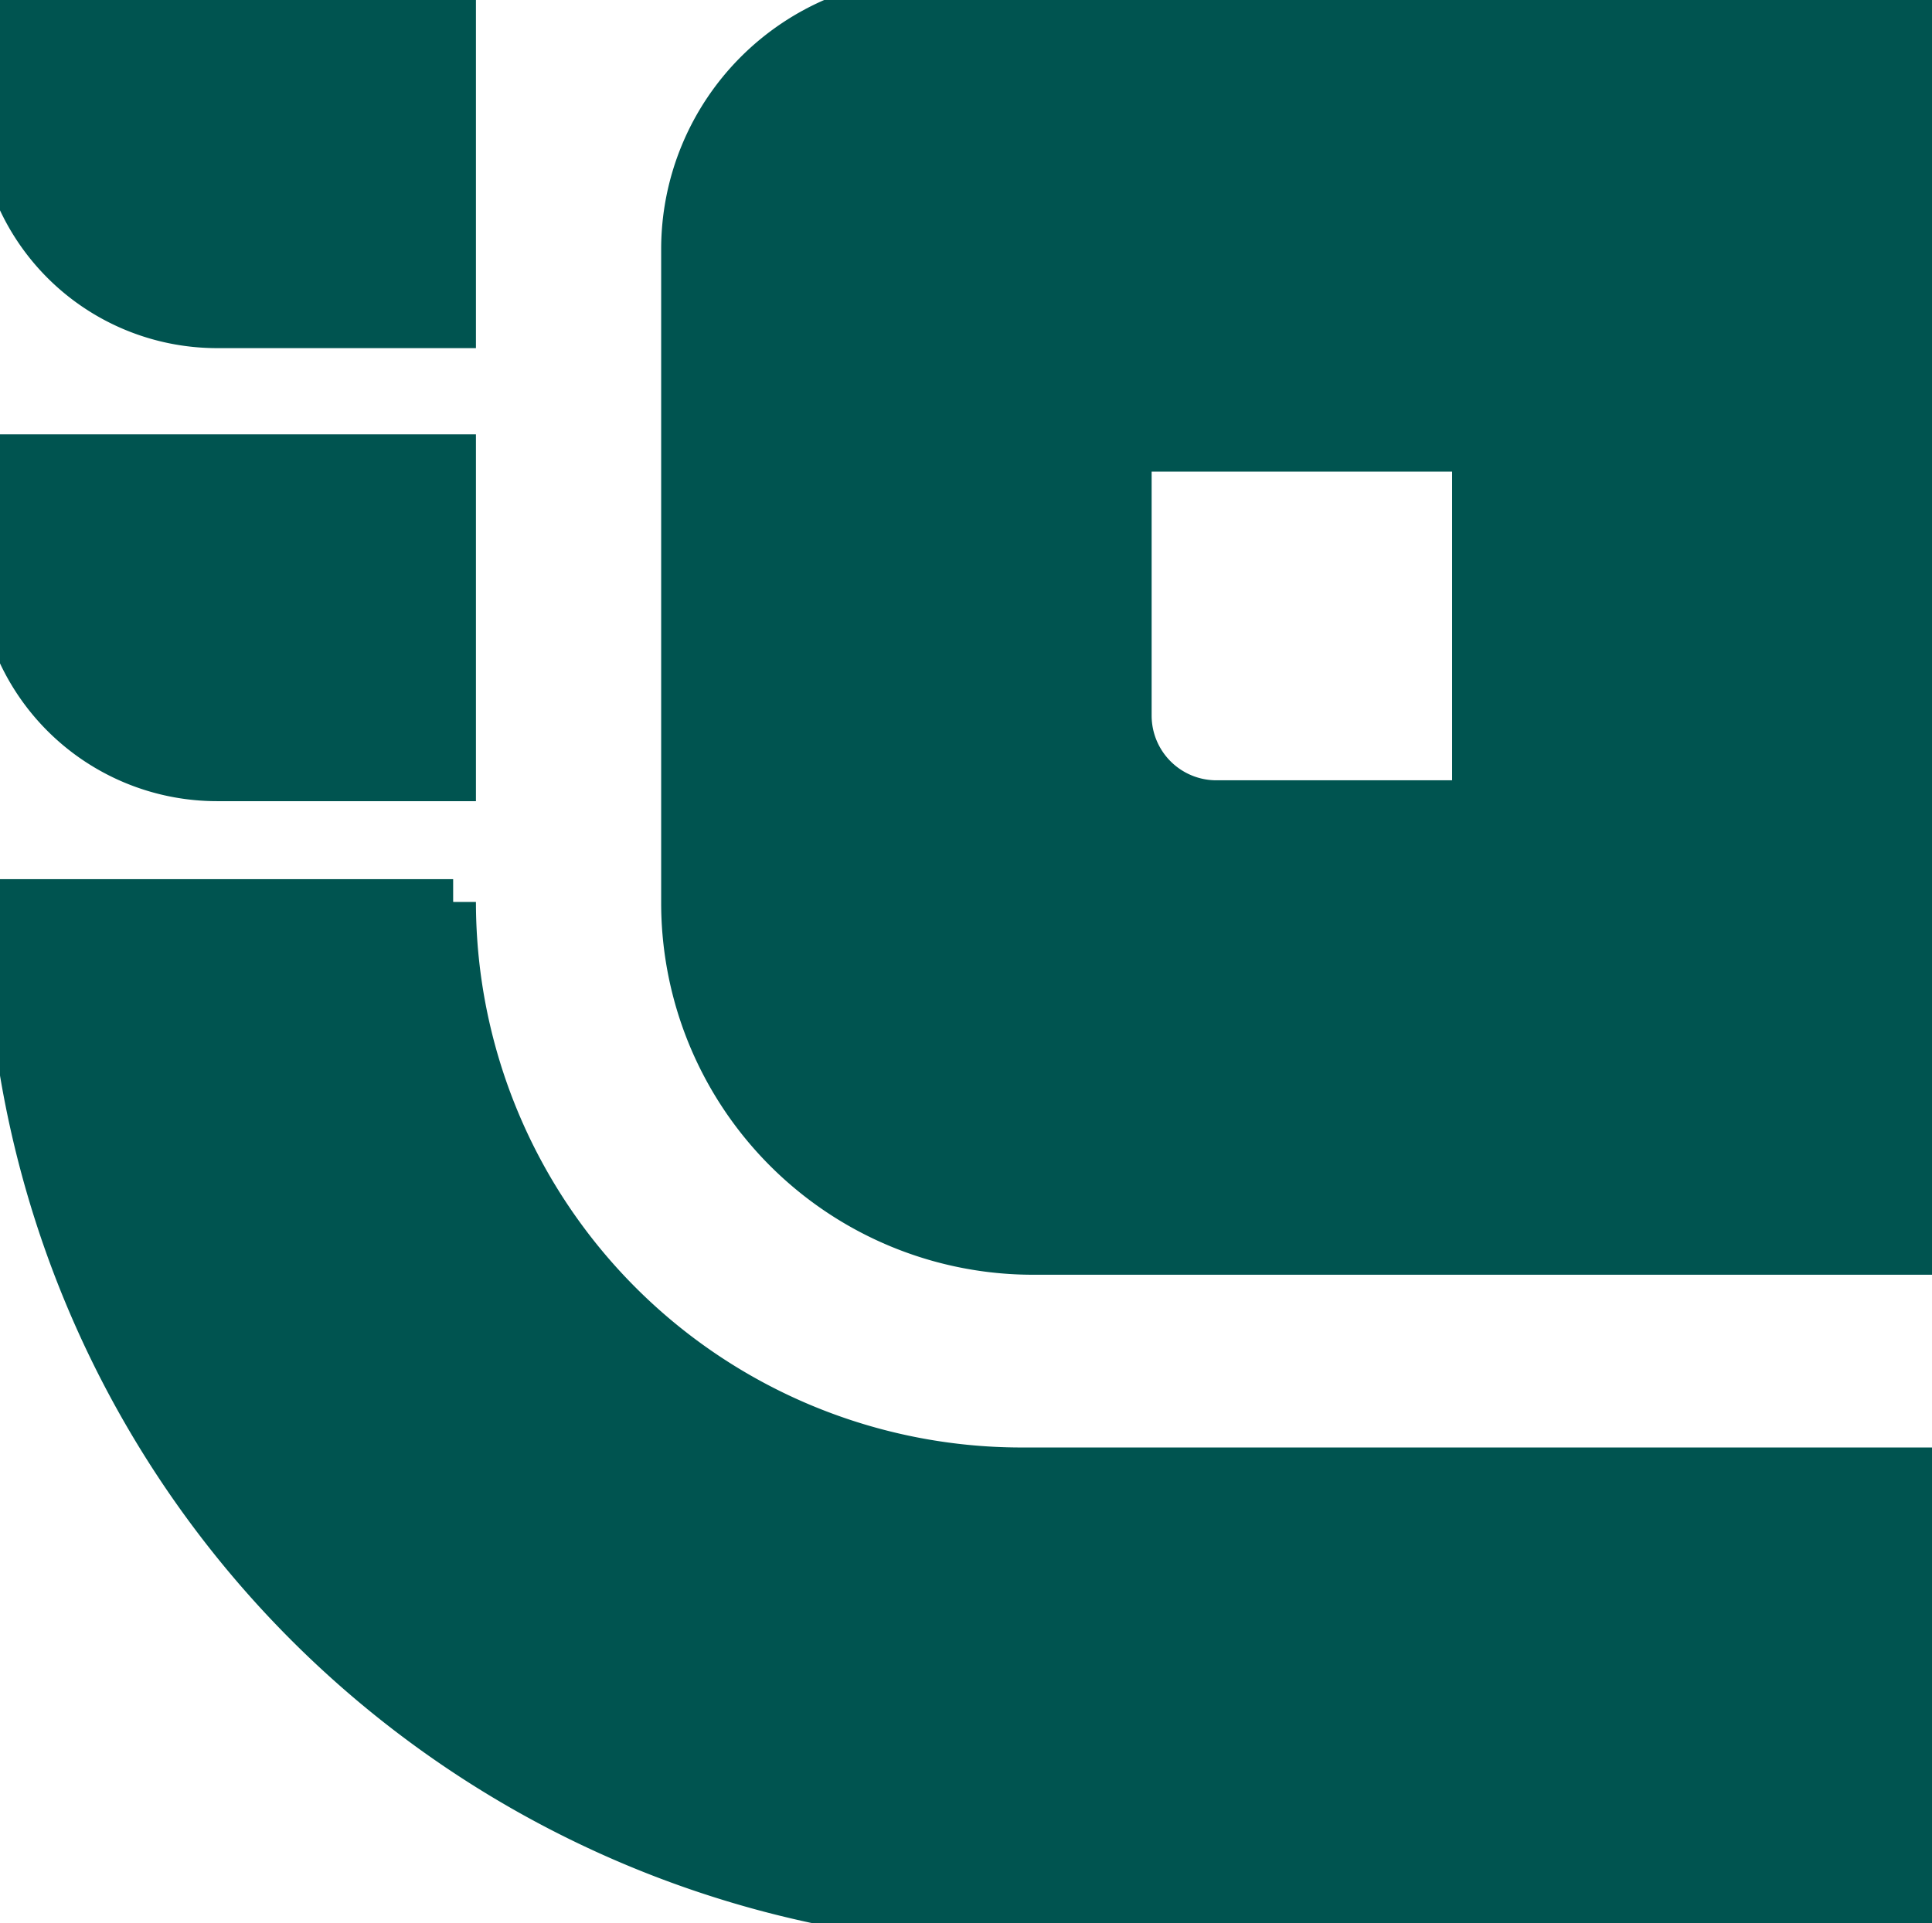 <svg xmlns="http://www.w3.org/2000/svg" xmlns:xlink="http://www.w3.org/1999/xlink" width="42.4" height="42.219" viewBox="0 0 42.4 42.219">
  <defs>
    <clipPath id="clip-path">
      <rect id="Rectangle_3012" data-name="Rectangle 3012" width="42.4" height="42.219" fill="#005450" stroke="#005450" stroke-width="1"/>
    </clipPath>
  </defs>
  <g id="Group_5" data-name="Group 5" clip-path="url(#clip-path)">
    <path id="Path_38450" data-name="Path 38450" d="M348.8,0a5.47,5.47,0,0,0-5.47,5.47V19.821a7.662,7.662,0,0,0,7.662,7.662H370.72V0Zm11.888,17.629h-5.673a1.921,1.921,0,0,1-1.921-1.921V9.854h7.594Z" transform="translate(-328.32)" fill="#005450" stroke="#005450" stroke-width="1"/>
    <path id="Path_38451" data-name="Path 38451" d="M4.764,9.121H9.945V2.069H0V4.357A4.764,4.764,0,0,0,4.764,9.121" transform="translate(0 -1.979)" fill="#005450" stroke="#005450" stroke-width="1"/>
    <path id="Path_38452" data-name="Path 38452" d="M4.764,236.626H9.945v-7.052H0v2.288a4.764,4.764,0,0,0,4.764,4.764" transform="translate(0 -219.539)" fill="#005450" stroke="#005450" stroke-width="1"/>
    <path id="Path_38453" data-name="Path 38453" d="M13.9,452.943H4.136a22.421,22.421,0,0,0,22.421,22.421H46.084v-9.945H26.376A12.476,12.476,0,0,1,13.9,452.943" transform="translate(-3.955 -433.144)" fill="#005450" stroke="#005450" stroke-width="1"/>
  </g>
</svg>
